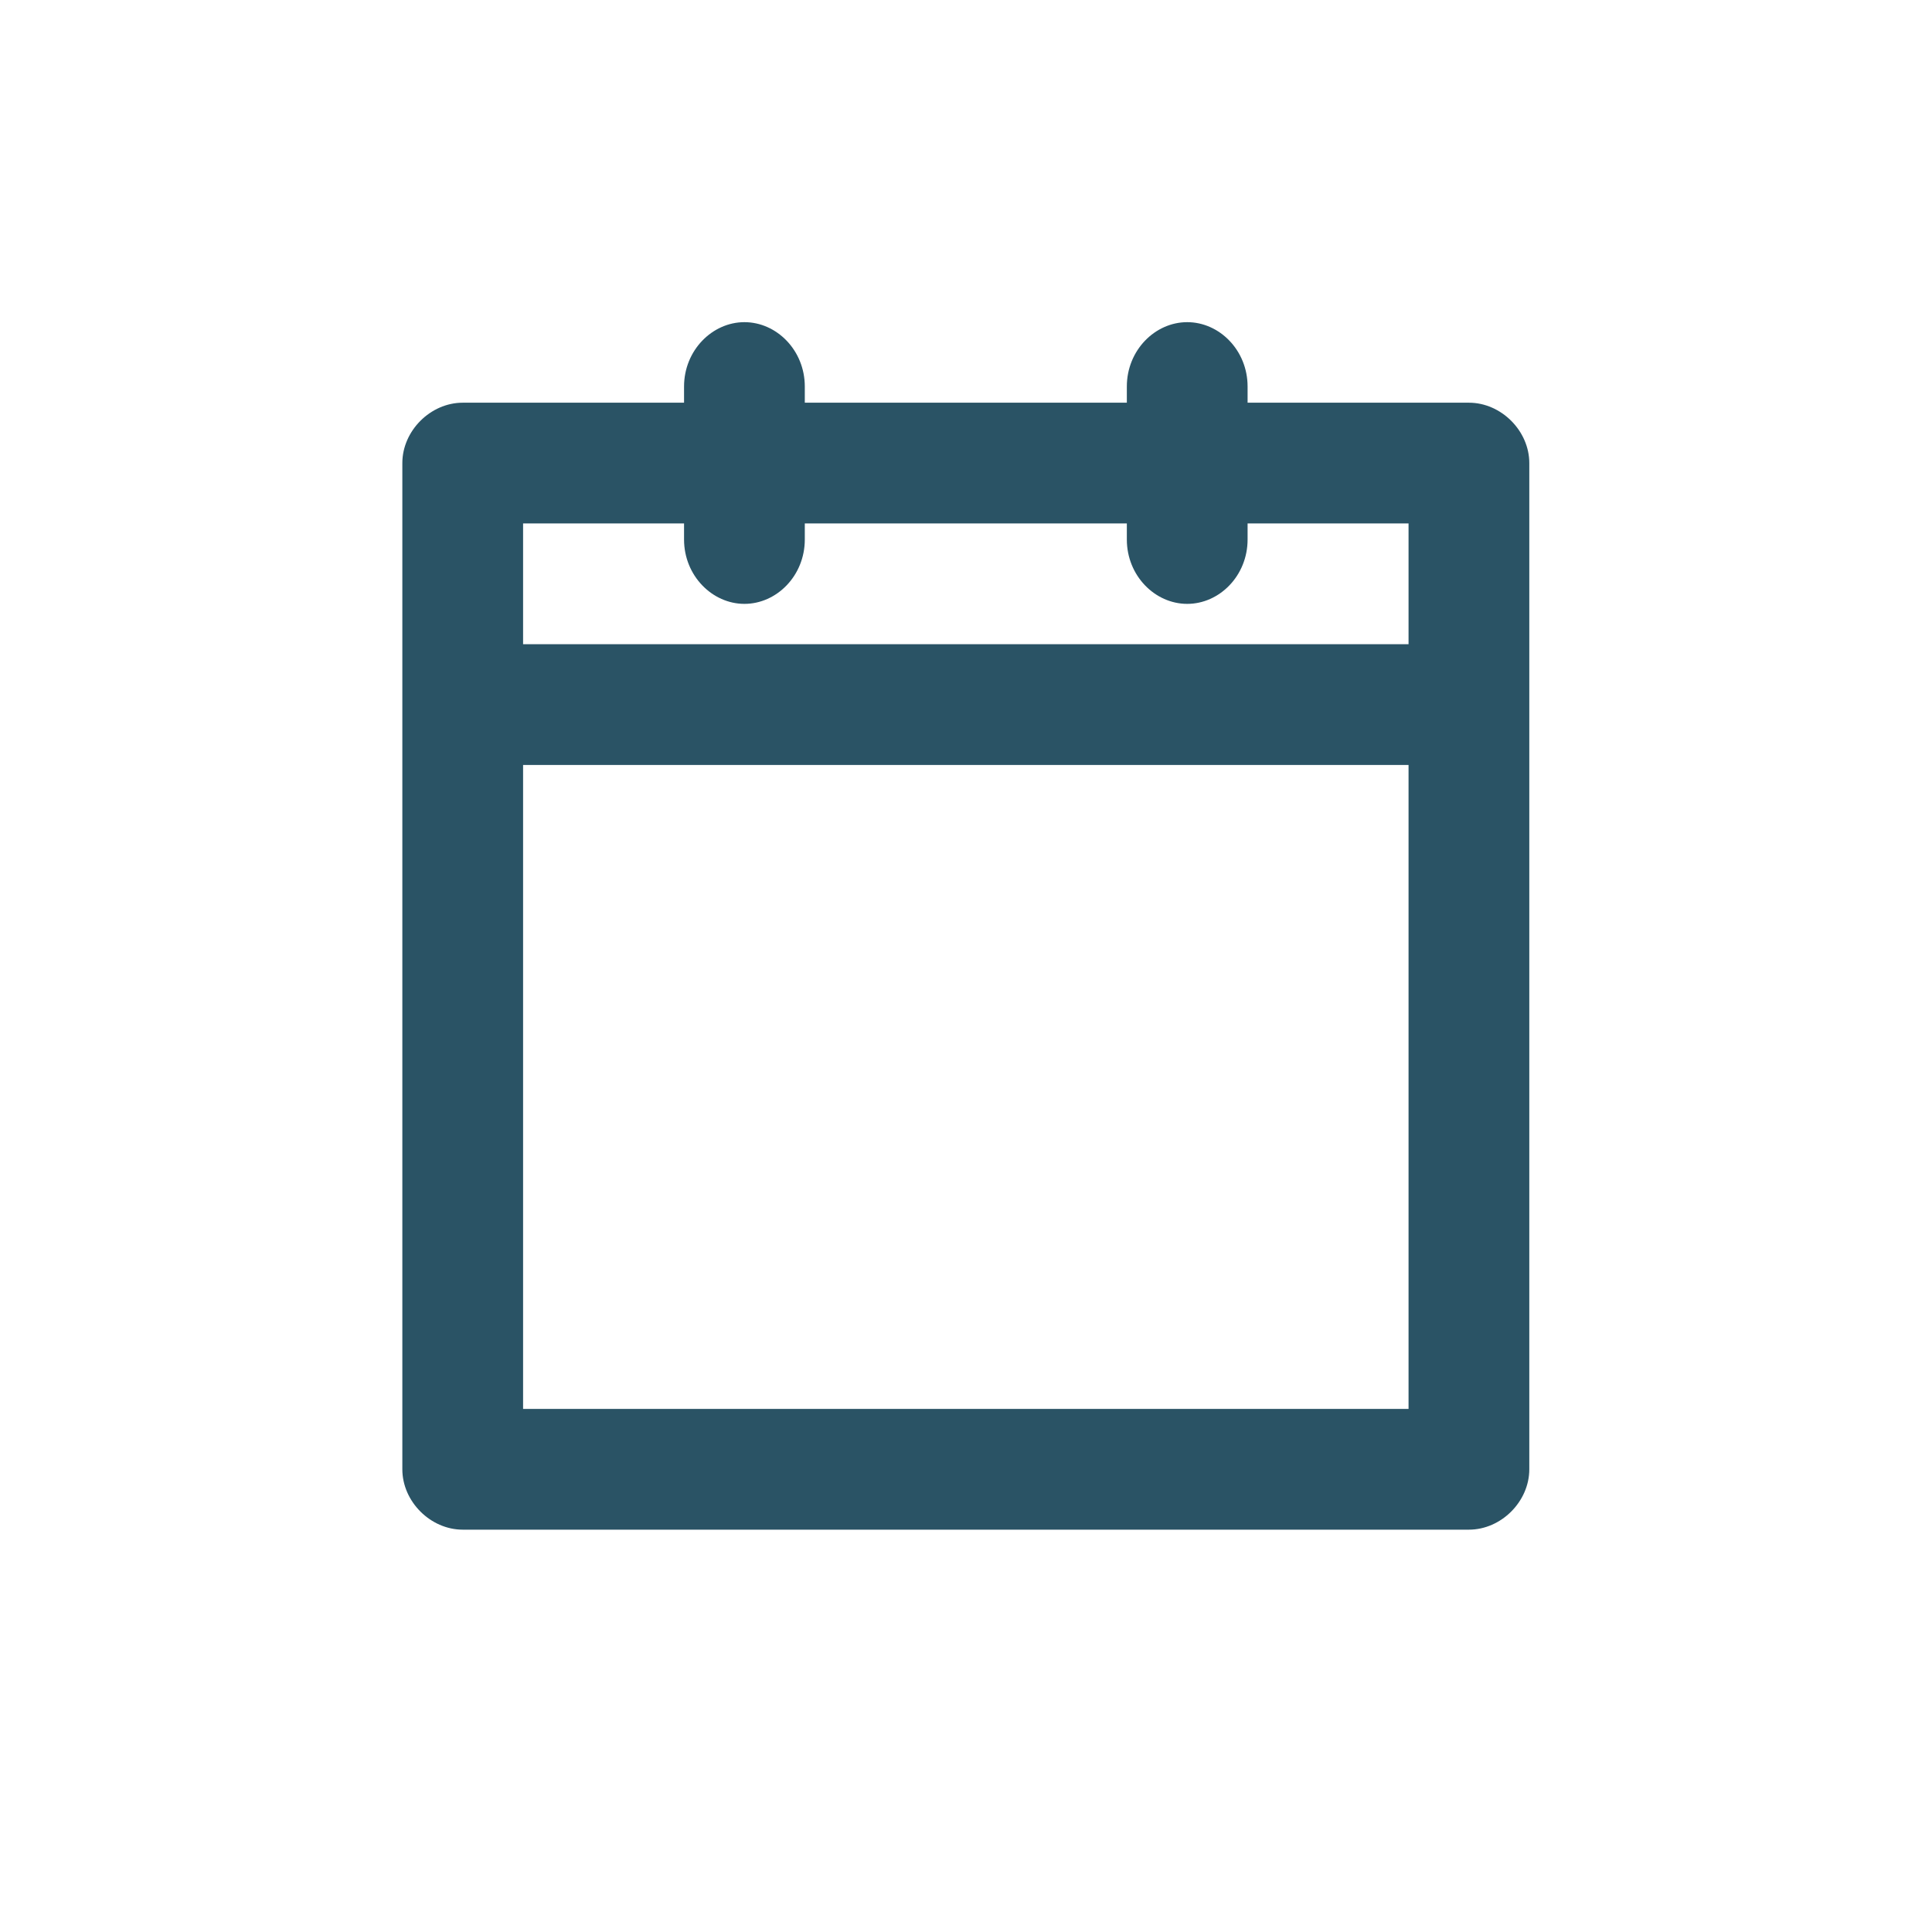 <svg xmlns="http://www.w3.org/2000/svg" width="16" height="16" viewBox="0 0 16 16" fill="none"><g id="calendar--blank"><path id="Vector" d="M12.165 3.335H10.332V3.201C10.332 2.901 10.099 2.668 9.832 2.668C9.565 2.668 9.332 2.901 9.332 3.201V3.335H6.665V3.201C6.665 2.901 6.432 2.668 6.165 2.668C5.899 2.668 5.665 2.901 5.665 3.201V3.335H3.832C3.565 3.335 3.332 3.568 3.332 3.835V12.168C3.332 12.435 3.565 12.668 3.832 12.668H12.165C12.432 12.668 12.665 12.435 12.665 12.168V3.835C12.665 3.568 12.432 3.335 12.165 3.335ZM5.665 4.335V4.468C5.665 4.768 5.899 5.001 6.165 5.001C6.432 5.001 6.665 4.768 6.665 4.468V4.335H9.332V4.468C9.332 4.768 9.565 5.001 9.832 5.001C10.099 5.001 10.332 4.768 10.332 4.468V4.335H11.665V5.335H4.332V4.335H5.665ZM4.332 11.668V6.335H11.665V11.668H4.332Z" fill="#2A5365"></path></g></svg>